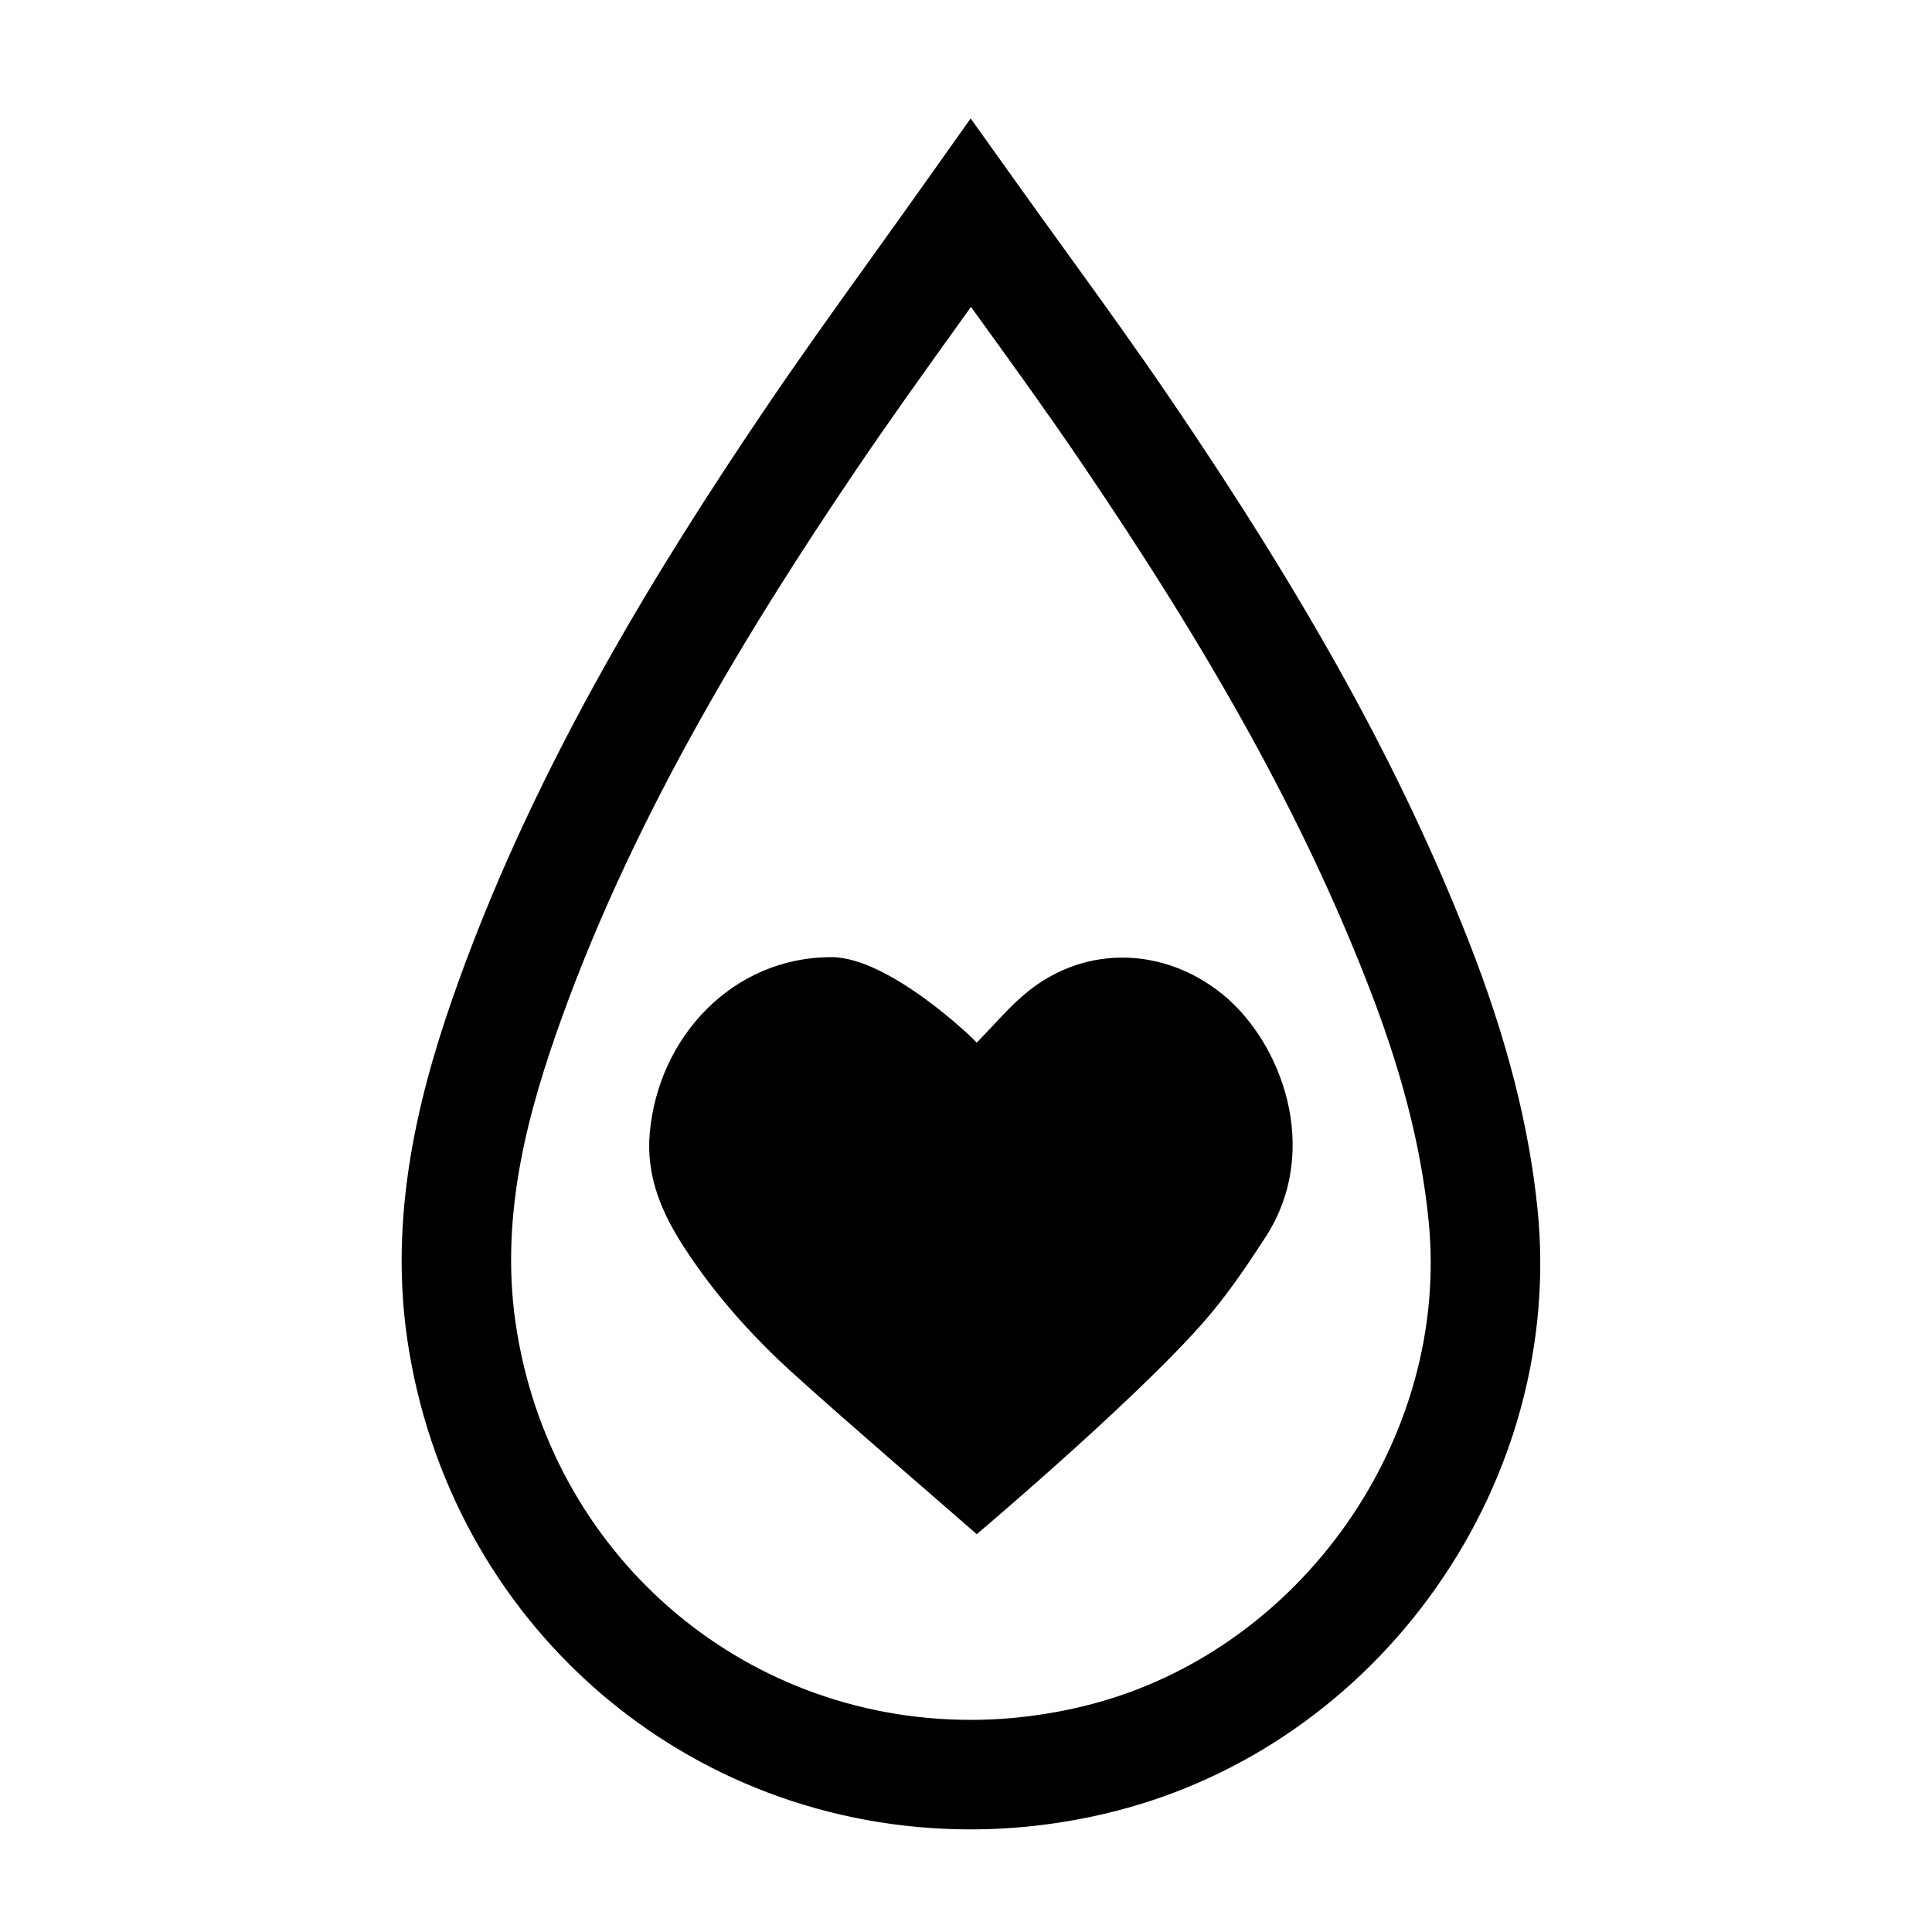 <?xml version="1.0" encoding="UTF-8"?>
<!-- Uploaded to: SVG Repo, www.svgrepo.com, Generator: SVG Repo Mixer Tools -->
<svg fill="#000000" width="800px" height="800px" version="1.1" viewBox="144 144 512 512" xmlns="http://www.w3.org/2000/svg">
 <g>
  <path d="m401.26 628.81h-0.016c-75.57-0.012-138.38-54.707-149.34-130.06-5.211-35.859 4.5-69.328 13.543-94.484 21.34-59.398 54.254-111.77 80.535-150.75 9.387-13.926 19.023-27.355 29.227-41.574 4.664-6.5 9.406-13.109 14.227-19.914l11.793-16.641 11.859 16.602c4.543 6.375 9.012 12.555 13.395 18.625 9.598 13.285 18.66 25.836 27.496 38.824 37.055 54.473 61.43 98.727 79.039 143.48 10.148 25.781 16.188 49.195 18.449 71.578 3.523 34.859-5.953 70.371-26.688 99.98-20.742 29.629-50.949 50.738-85.047 59.453-12.672 3.238-25.609 4.879-38.469 4.879zm0.055-403.48c-0.848 1.176-1.691 2.352-2.527 3.523-10.078 14.043-19.594 27.312-28.742 40.879-25.34 37.586-57.027 87.961-77.289 144.34-8.387 23.348-16.395 51.16-12.125 80.5 8.867 60.961 59.602 105.21 120.62 105.21h0.016c10.43 0 20.957-1.336 31.281-3.977 56.32-14.391 95.871-70.785 90.039-128.39-2.019-19.973-7.285-40.266-16.586-63.867-16.781-42.684-40.223-85.18-76.023-137.8-8.602-12.652-17.543-25.035-27.02-38.148-0.547-0.754-1.094-1.52-1.645-2.273z"/>
  <path d="m402.83 420.31c4.641-4.68 8.75-9.707 13.715-13.668 15.383-12.277 35.977-11.598 51.312 0.75 15.824 12.734 26.465 41.348 11.578 64.367-4.449 6.879-9.062 13.715-14.27 20.02-16.305 19.734-59.52 56.426-62.312 58.801-16.062-14.031-32.324-27.902-48.199-42.199-11.074-9.977-21.039-21.051-29.215-33.605-6.012-9.219-10.254-18.918-9.254-30.398 2.223-25.617 22.086-46.789 48.219-46.719 15.258 0.047 37.746 21.699 38.426 22.652z" fill-rule="evenodd"/>
 </g>
</svg>